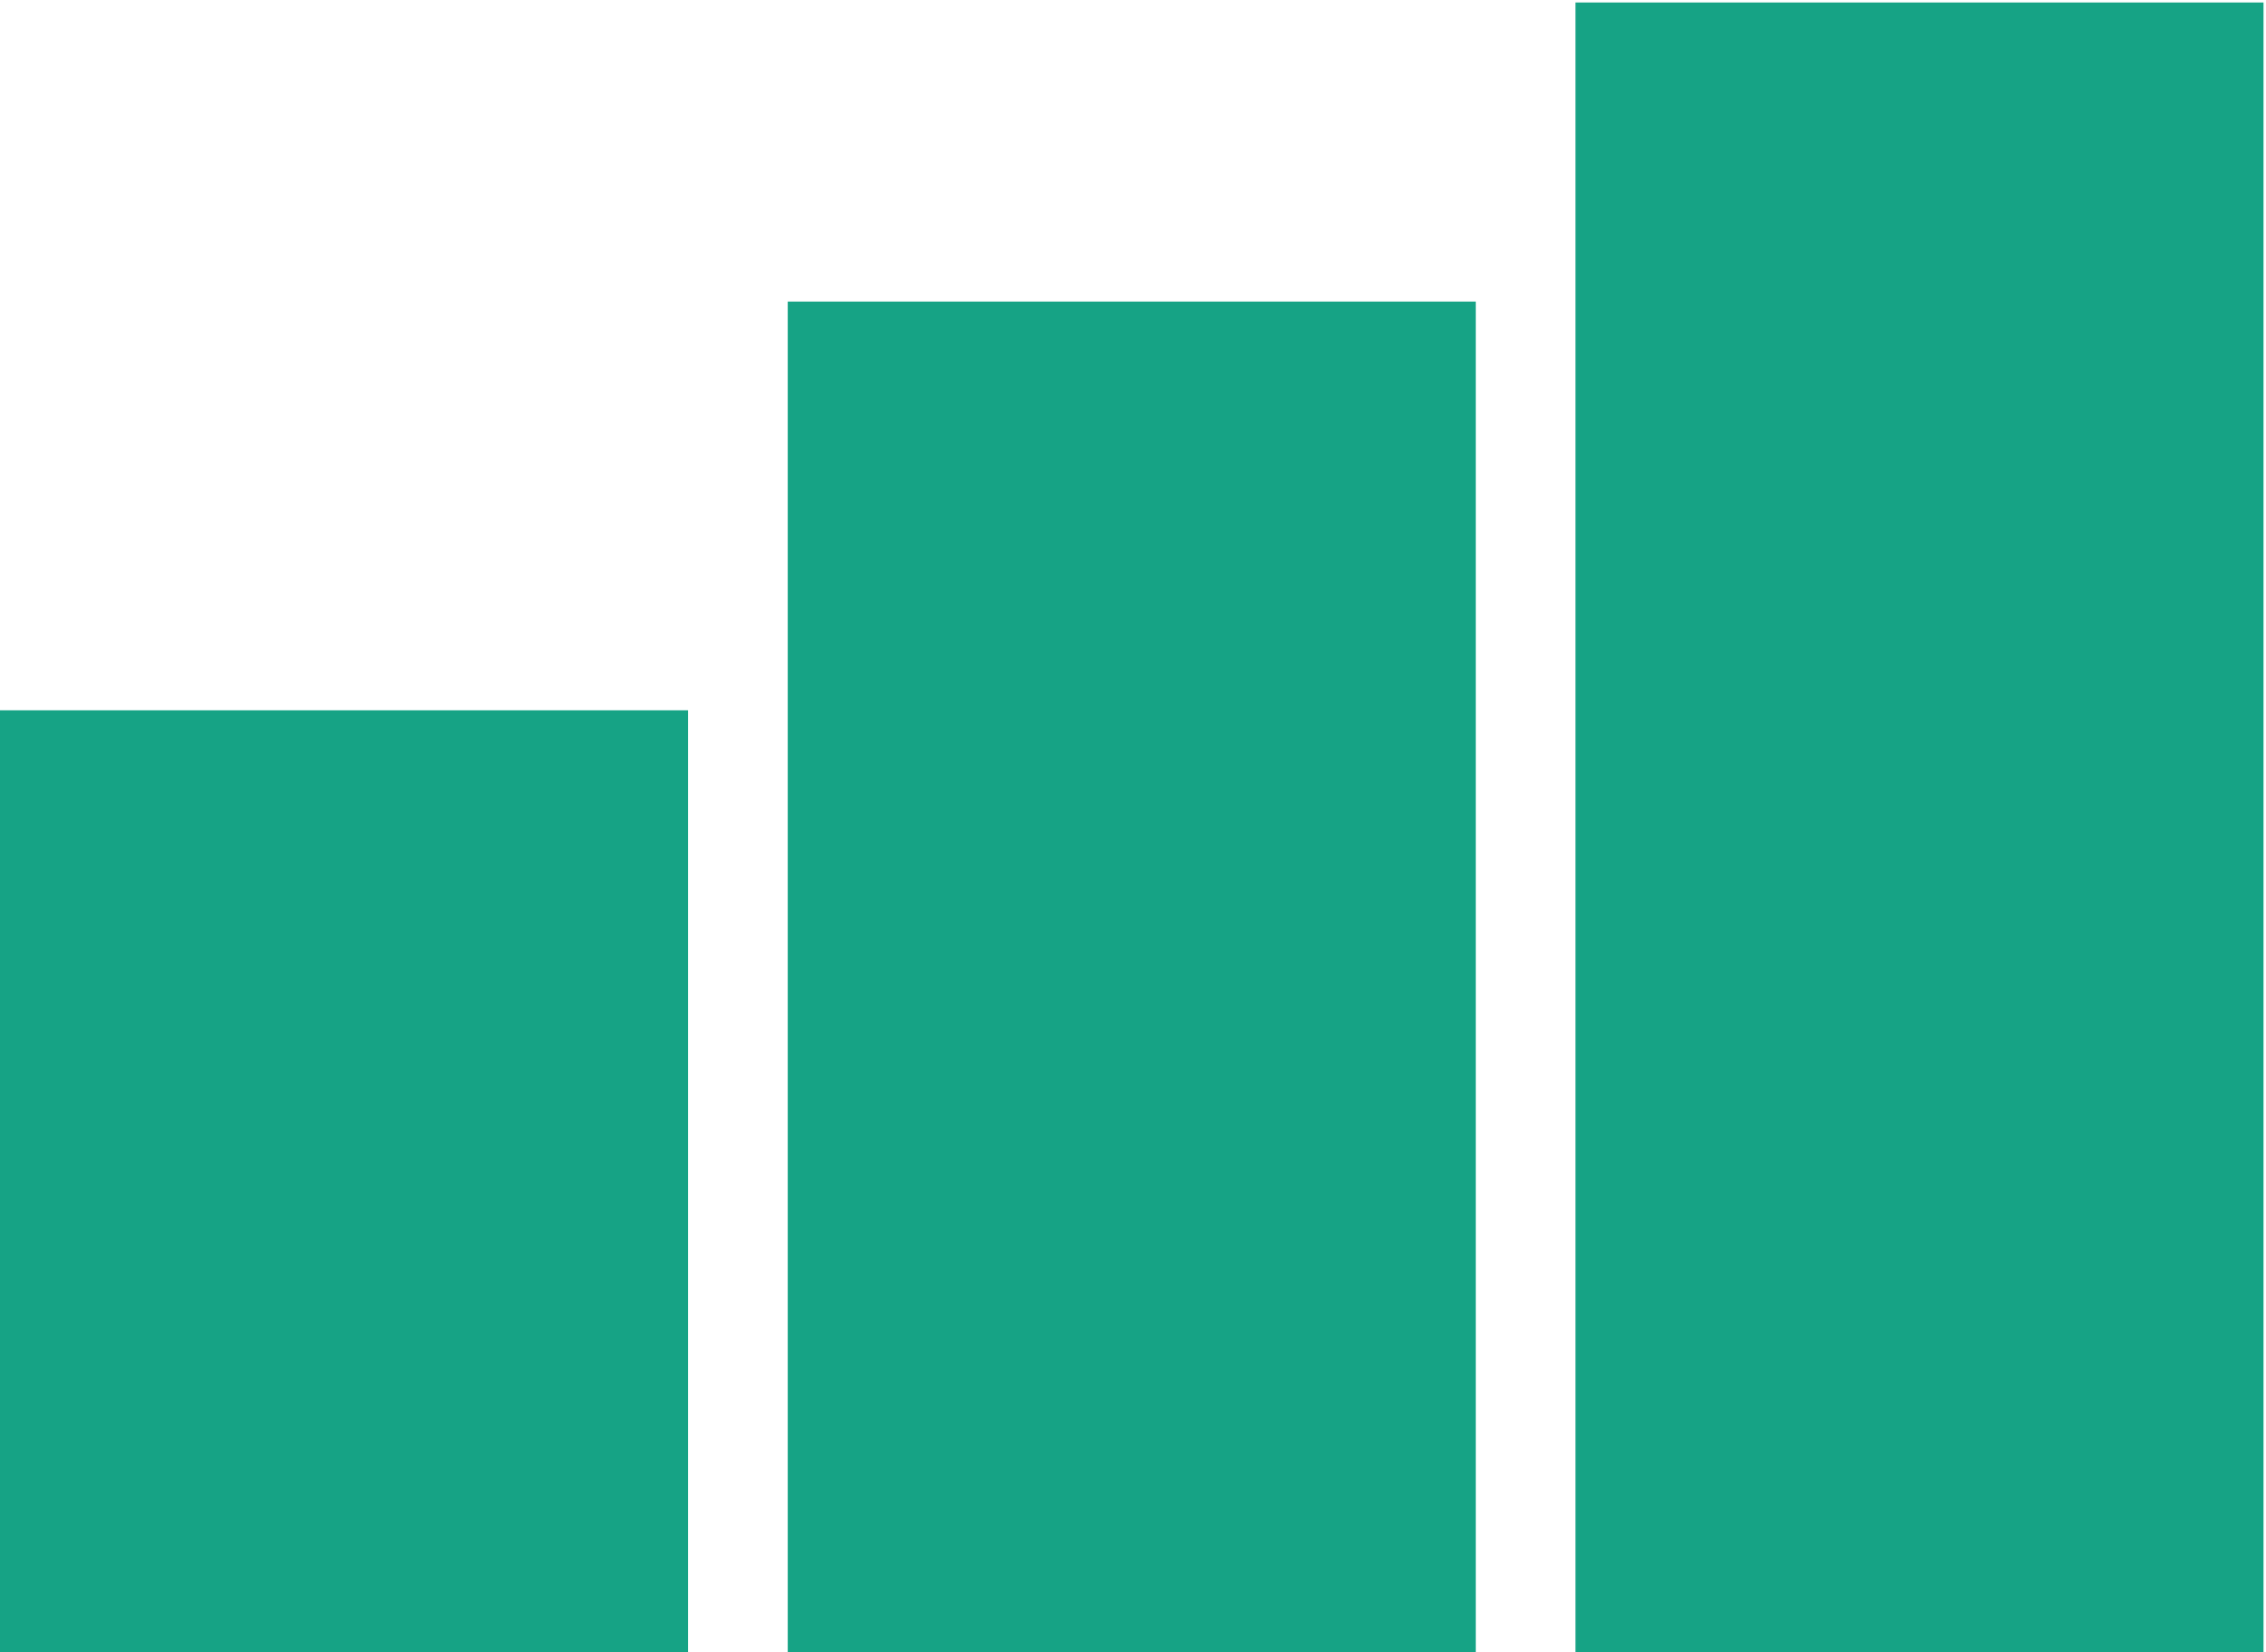 <svg width="303" height="221" viewBox="0 0 303 221" fill="none" xmlns="http://www.w3.org/2000/svg">
<rect y="95" width="92" height="126.667" fill="#16A385"/>
<rect x="105.333" y="40.333" width="92" height="181.333" fill="#16A385"/>
<rect x="210.667" y="0.333" width="92" height="221.333" fill="#16A385"/>
</svg>

